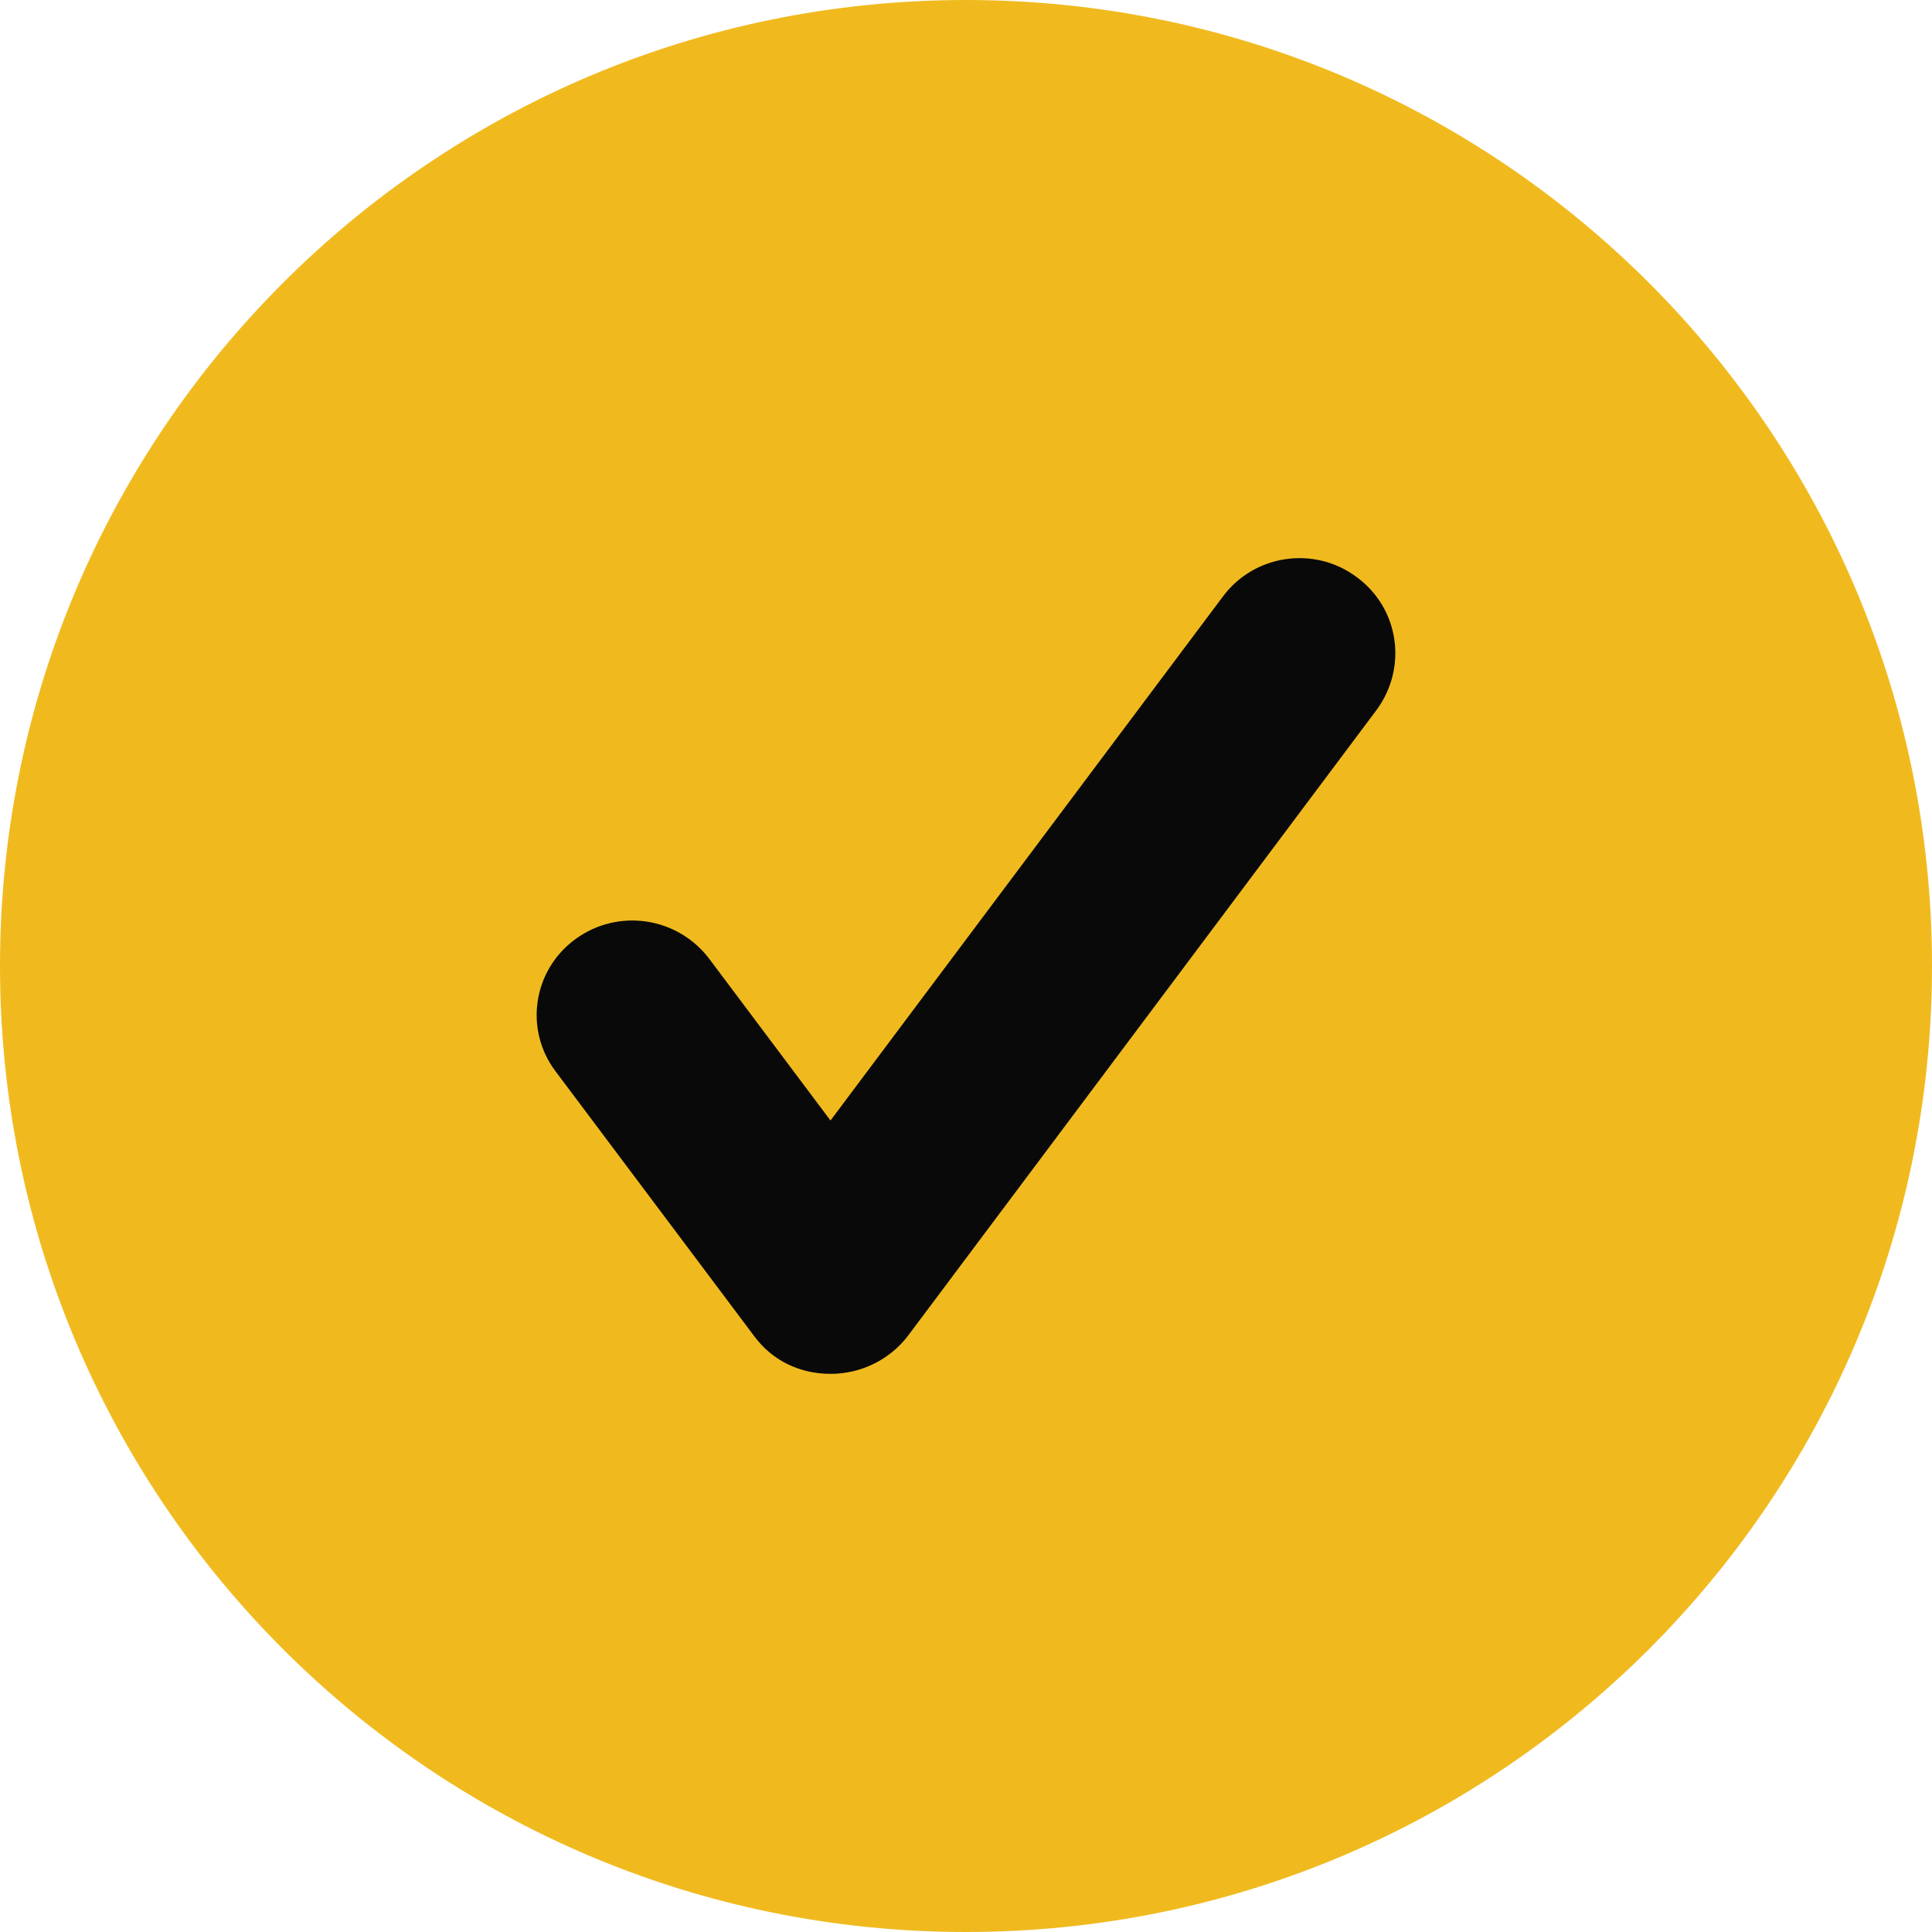 <?xml version="1.0" encoding="UTF-8"?> <svg xmlns="http://www.w3.org/2000/svg" width="90" height="90" viewBox="0 0 90 90" fill="none"><path d="M90 45C90 69.853 69.853 90 45 90C20.147 90 0 69.853 0 45C0 20.147 20.147 0 45 0C69.853 0 90 20.147 90 45Z" fill="#F0BA1F"></path><path d="M63.185 26.873C61.228 25.42 58.427 25.816 56.96 27.798L38.687 52.197L33.04 44.666C31.573 42.728 28.816 42.288 26.815 43.741C24.814 45.194 24.414 47.969 25.881 49.907L35.13 62.238C35.974 63.383 37.264 64 38.687 64C40.109 64 41.443 63.339 42.288 62.238L64.118 33.083C65.586 31.101 65.186 28.326 63.185 26.873Z" fill="#090909"></path></svg> 